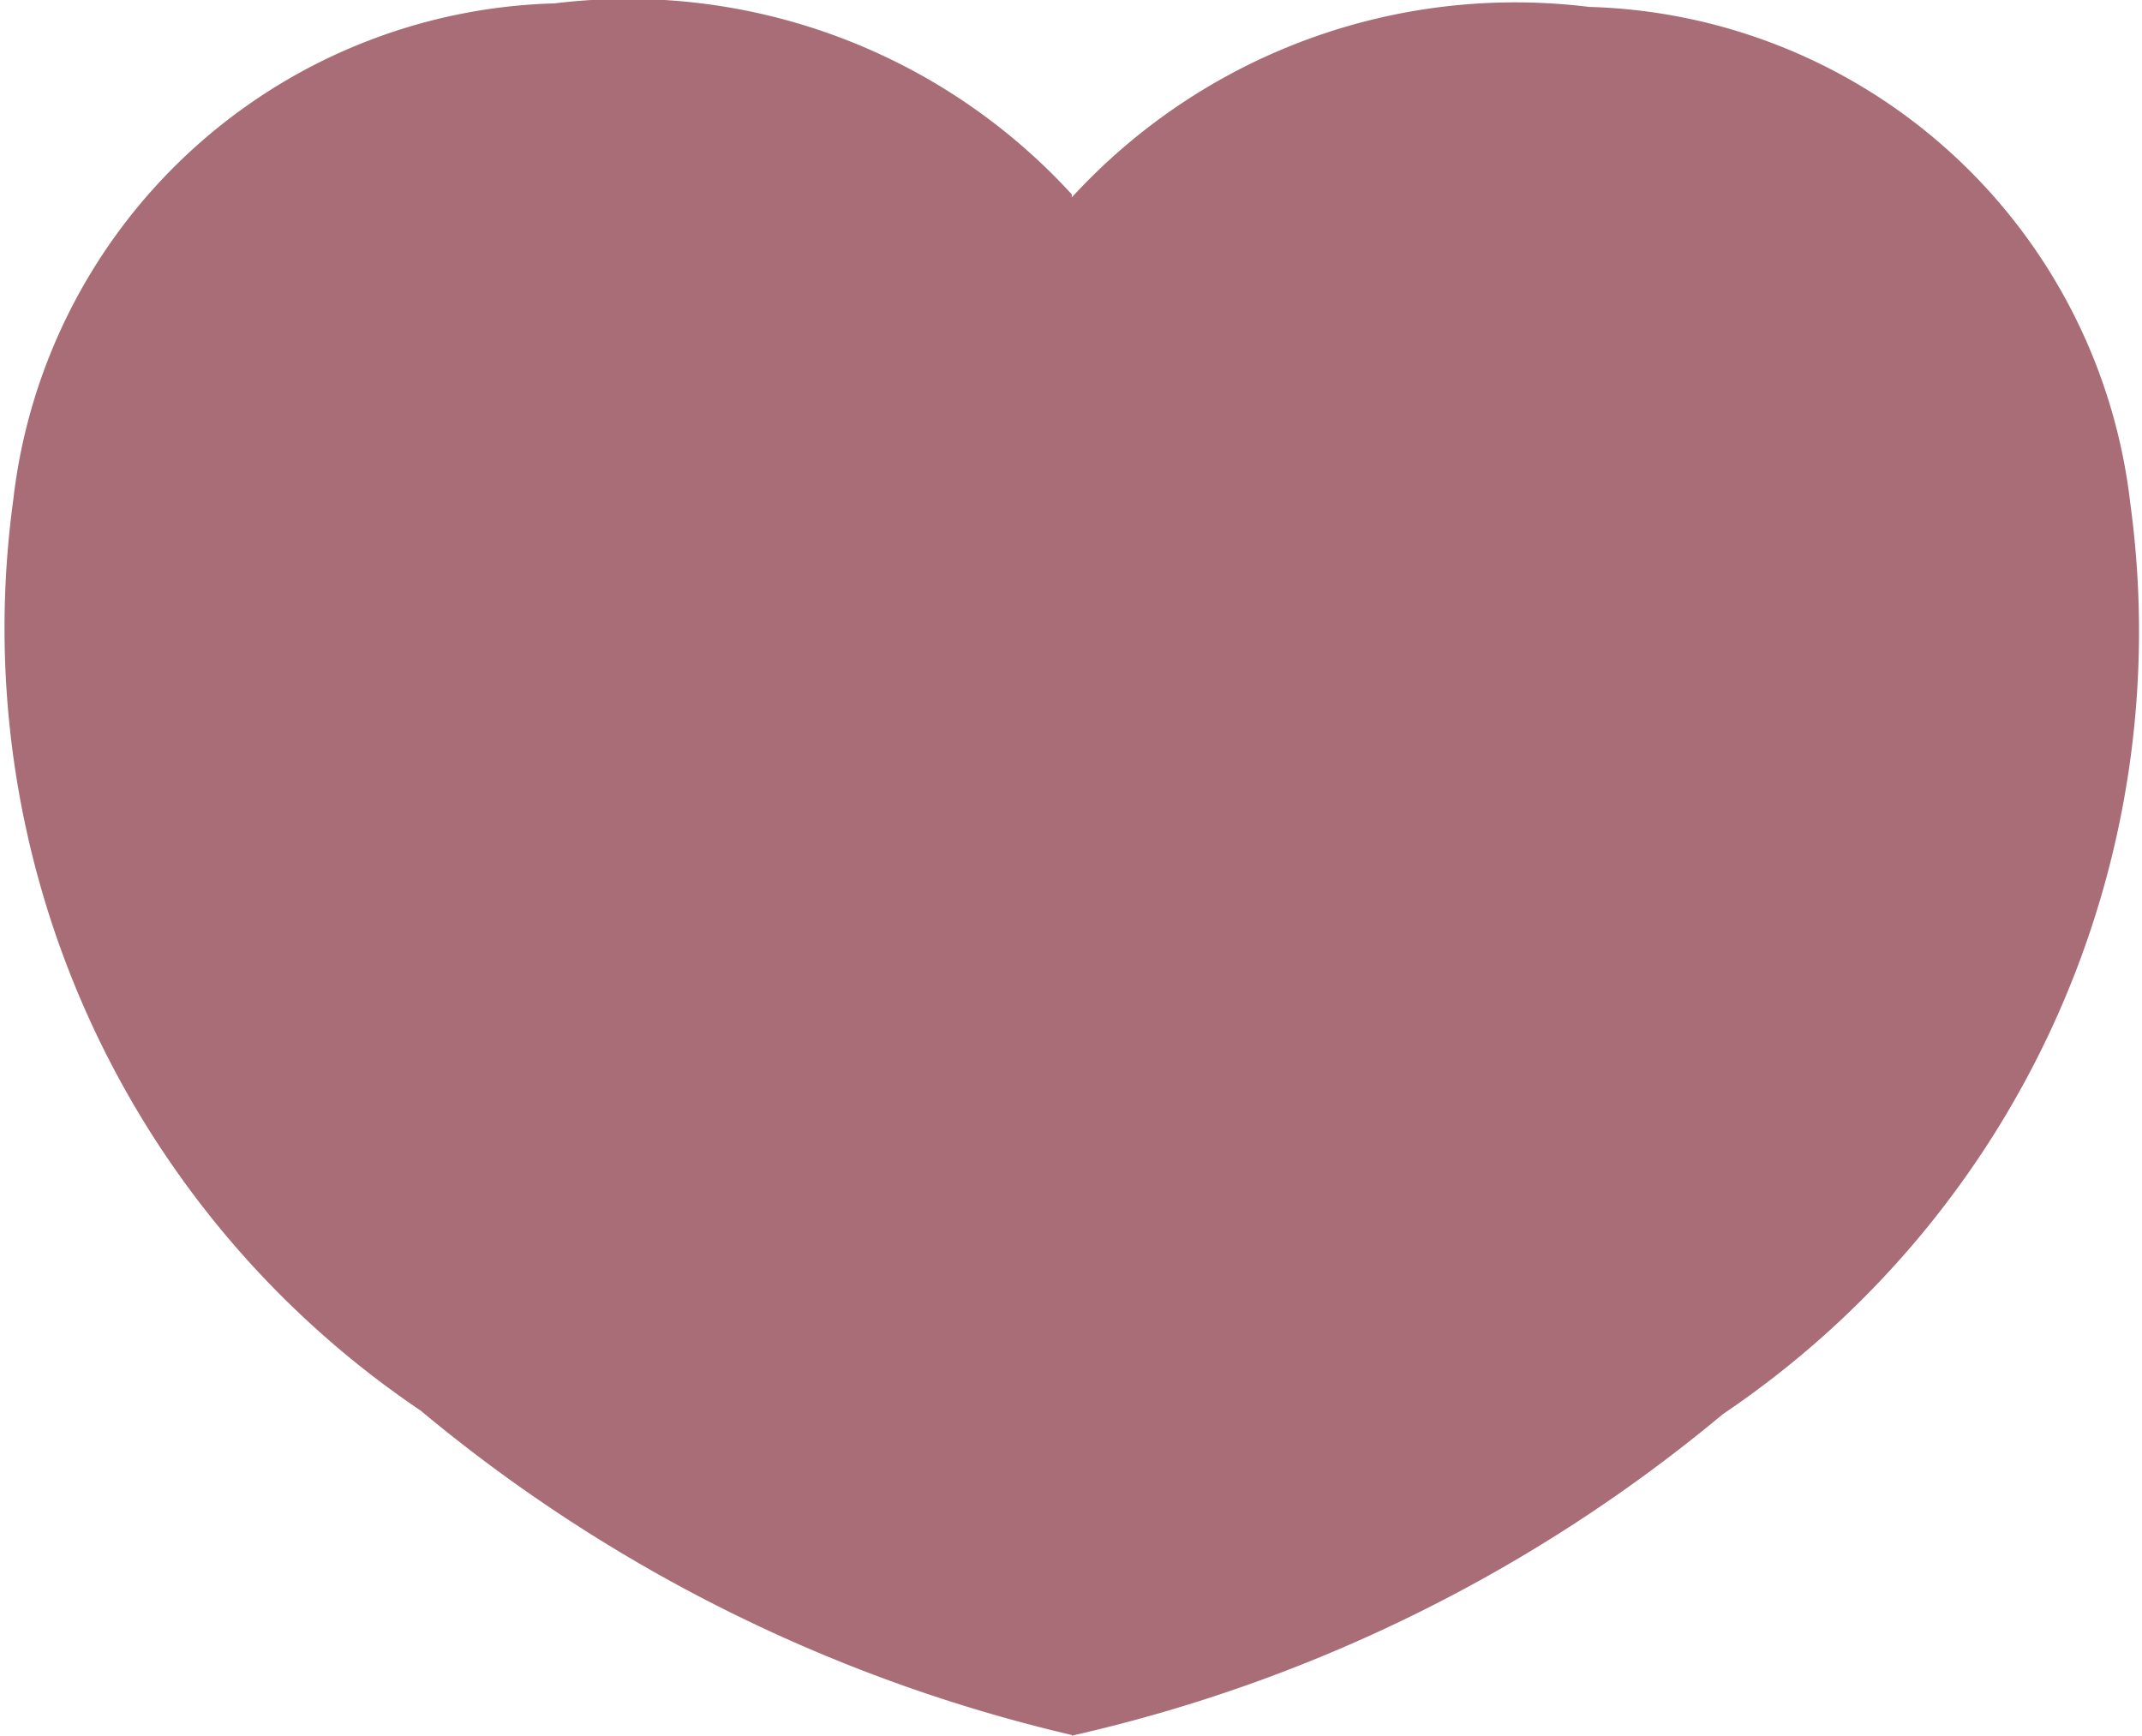 <svg xmlns="http://www.w3.org/2000/svg" width="15.189" height="12.307" viewBox="0 0 15.189 12.307">
  <path id="パス_1067" data-name="パス 1067" d="M535.6,212.307a11,11,0,0,0,4.617-2.28,6.693,6.693,0,0,0,2.889-6.457,3.974,3.974,0,0,0-3.838-3.521A4.266,4.266,0,0,0,535.6,201.4v-.022a4.267,4.267,0,0,0-3.668-1.354,3.973,3.973,0,0,0-3.838,3.521,6.692,6.692,0,0,0,2.889,6.457,11.181,11.181,0,0,0,4.617,2.3Z" transform="translate(-528 -200)" fill="#a86d77"/>
</svg>
